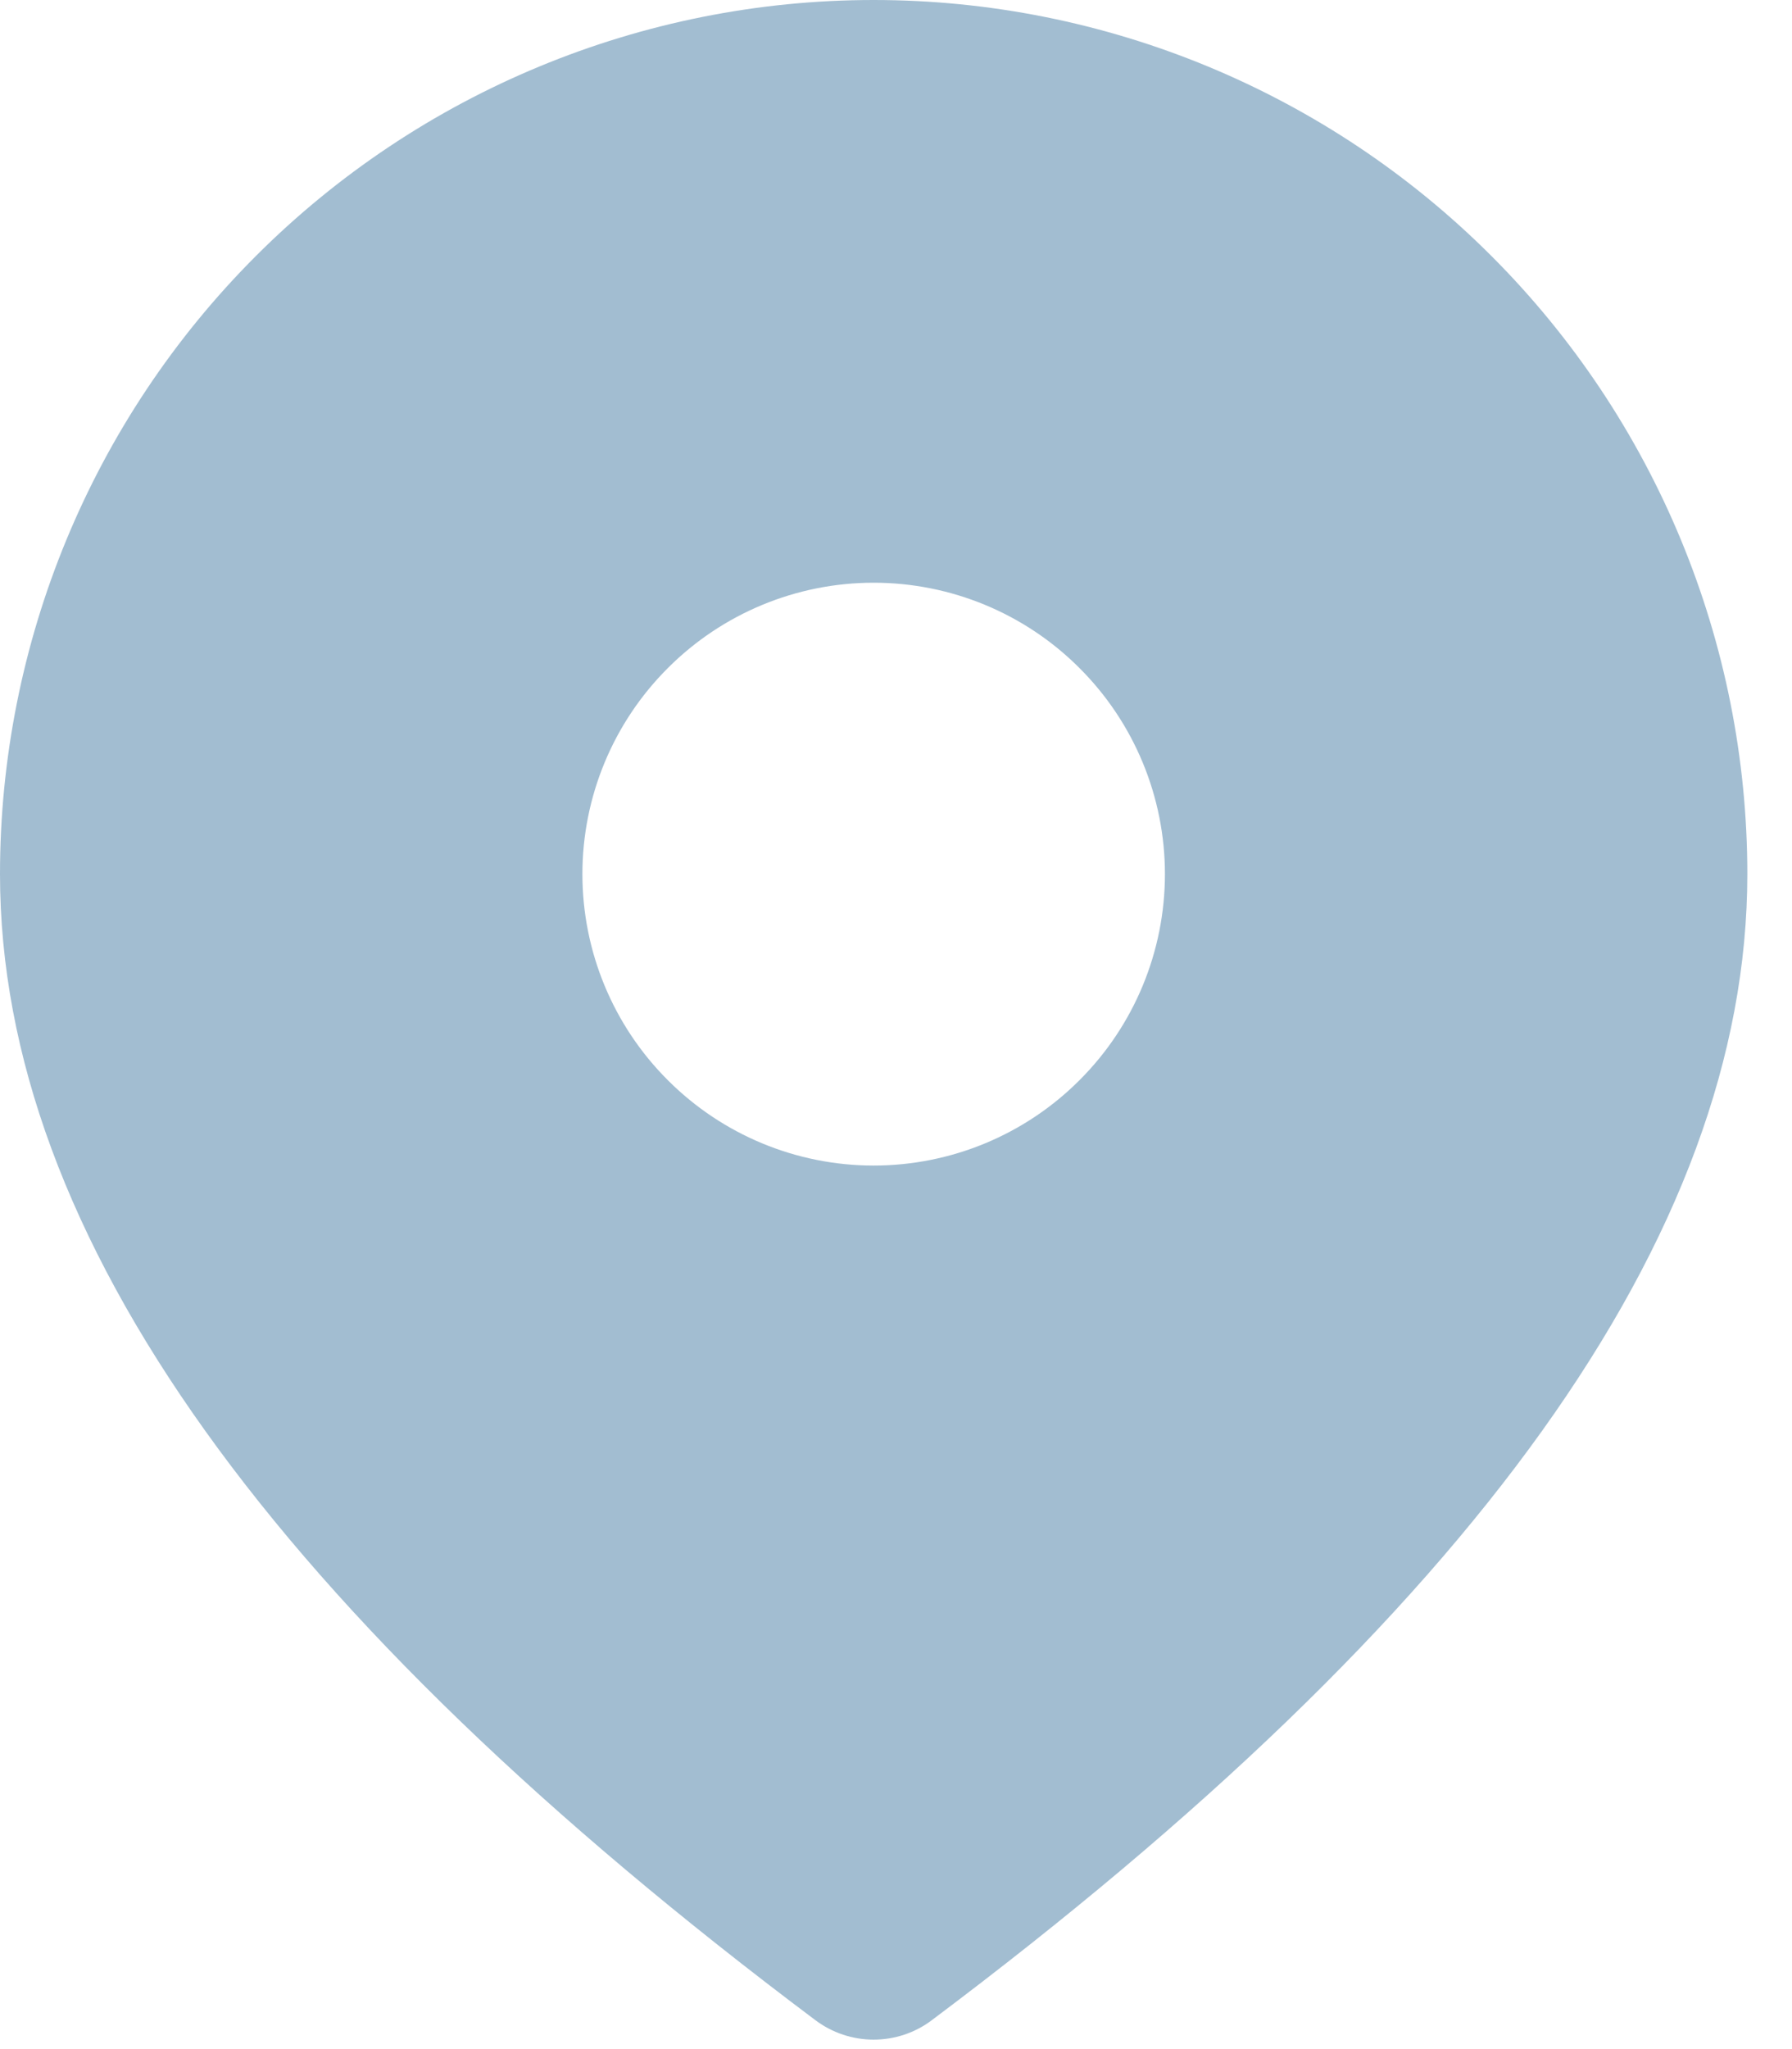 <svg width="14" height="16" viewBox="0 0 14 16" fill="none" xmlns="http://www.w3.org/2000/svg">
<path d="M6.825 0C8.636 0 10.372 0.719 11.652 1.999C12.932 3.279 13.651 5.015 13.651 6.825C13.651 9.651 11.497 12.612 7.28 15.774C7.149 15.873 6.99 15.926 6.825 15.926C6.661 15.926 6.502 15.873 6.37 15.774C2.154 12.612 0 9.651 0 6.825C0 5.015 0.719 3.279 1.999 1.999C3.279 0.719 5.015 0 6.825 0ZM6.825 4.55C6.222 4.55 5.643 4.79 5.217 5.217C4.79 5.643 4.55 6.222 4.55 6.825C4.55 7.429 4.79 8.008 5.217 8.434C5.643 8.861 6.222 9.101 6.825 9.101C7.429 9.101 8.008 8.861 8.434 8.434C8.861 8.008 9.101 7.429 9.101 6.825C9.101 6.222 8.861 5.643 8.434 5.217C8.008 4.79 7.429 4.55 6.825 4.55Z" fill="#A2BDD1"/>
</svg>
